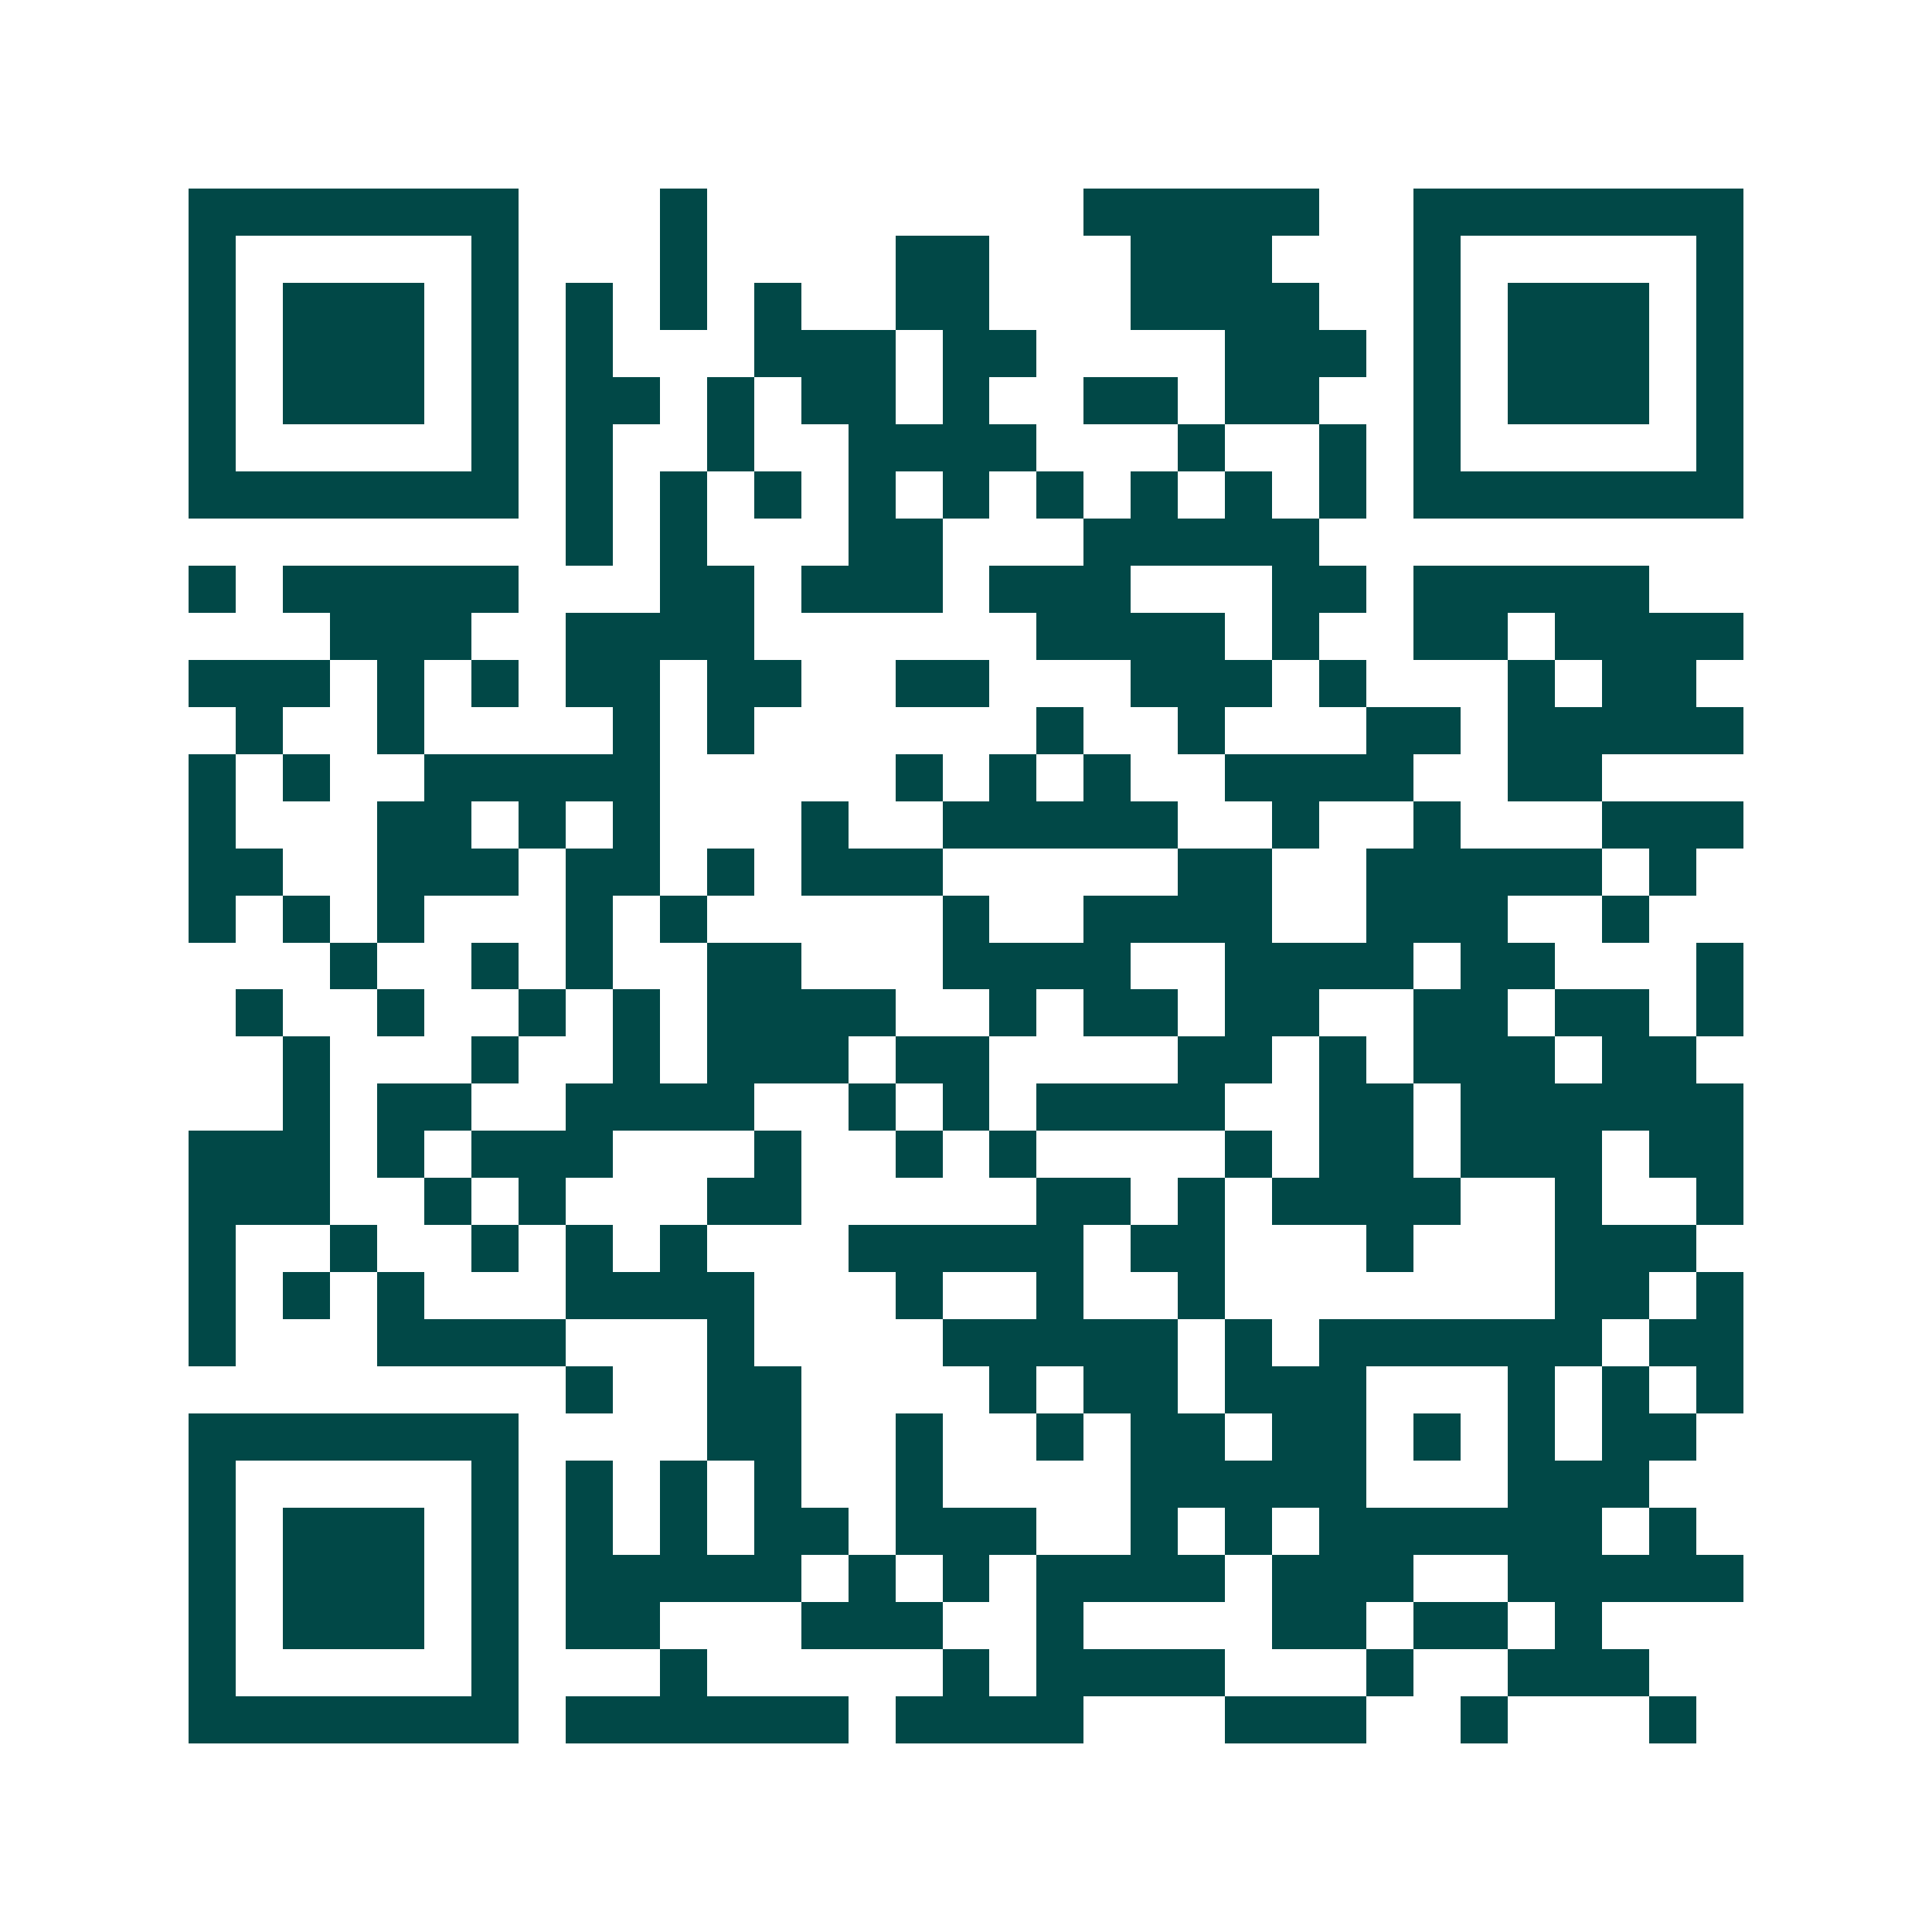 <svg xmlns="http://www.w3.org/2000/svg" width="200" height="200" viewBox="0 0 41 41" shape-rendering="crispEdges"><path fill="#ffffff" d="M0 0h41v41H0z"/><path stroke="#014847" d="M4 4.5h7m3 0h1m8 0h5m2 0h7M4 5.5h1m5 0h1m3 0h1m4 0h2m3 0h3m3 0h1m5 0h1M4 6.5h1m1 0h3m1 0h1m1 0h1m1 0h1m1 0h1m2 0h2m3 0h4m2 0h1m1 0h3m1 0h1M4 7.5h1m1 0h3m1 0h1m1 0h1m3 0h3m1 0h2m4 0h3m1 0h1m1 0h3m1 0h1M4 8.5h1m1 0h3m1 0h1m1 0h2m1 0h1m1 0h2m1 0h1m2 0h2m1 0h2m2 0h1m1 0h3m1 0h1M4 9.5h1m5 0h1m1 0h1m2 0h1m2 0h4m3 0h1m2 0h1m1 0h1m5 0h1M4 10.5h7m1 0h1m1 0h1m1 0h1m1 0h1m1 0h1m1 0h1m1 0h1m1 0h1m1 0h1m1 0h7M12 11.5h1m1 0h1m3 0h2m3 0h5M4 12.5h1m1 0h5m3 0h2m1 0h3m1 0h3m3 0h2m1 0h5M7 13.5h3m2 0h4m6 0h4m1 0h1m2 0h2m1 0h4M4 14.5h3m1 0h1m1 0h1m1 0h2m1 0h2m2 0h2m3 0h3m1 0h1m3 0h1m1 0h2M5 15.5h1m2 0h1m4 0h1m1 0h1m6 0h1m2 0h1m3 0h2m1 0h5M4 16.5h1m1 0h1m2 0h5m5 0h1m1 0h1m1 0h1m2 0h4m2 0h2M4 17.5h1m3 0h2m1 0h1m1 0h1m3 0h1m2 0h5m2 0h1m2 0h1m3 0h3M4 18.5h2m2 0h3m1 0h2m1 0h1m1 0h3m5 0h2m2 0h5m1 0h1M4 19.5h1m1 0h1m1 0h1m3 0h1m1 0h1m5 0h1m2 0h4m2 0h3m2 0h1M7 20.5h1m2 0h1m1 0h1m2 0h2m3 0h4m2 0h4m1 0h2m3 0h1M5 21.5h1m2 0h1m2 0h1m1 0h1m1 0h4m2 0h1m1 0h2m1 0h2m2 0h2m1 0h2m1 0h1M6 22.5h1m3 0h1m2 0h1m1 0h3m1 0h2m4 0h2m1 0h1m1 0h3m1 0h2M6 23.5h1m1 0h2m2 0h4m2 0h1m1 0h1m1 0h4m2 0h2m1 0h6M4 24.5h3m1 0h1m1 0h3m3 0h1m2 0h1m1 0h1m4 0h1m1 0h2m1 0h3m1 0h2M4 25.5h3m2 0h1m1 0h1m3 0h2m5 0h2m1 0h1m1 0h4m2 0h1m2 0h1M4 26.5h1m2 0h1m2 0h1m1 0h1m1 0h1m3 0h5m1 0h2m3 0h1m3 0h3M4 27.5h1m1 0h1m1 0h1m3 0h4m3 0h1m2 0h1m2 0h1m7 0h2m1 0h1M4 28.5h1m3 0h4m3 0h1m4 0h5m1 0h1m1 0h6m1 0h2M12 29.5h1m2 0h2m4 0h1m1 0h2m1 0h3m3 0h1m1 0h1m1 0h1M4 30.5h7m4 0h2m2 0h1m2 0h1m1 0h2m1 0h2m1 0h1m1 0h1m1 0h2M4 31.5h1m5 0h1m1 0h1m1 0h1m1 0h1m2 0h1m4 0h5m3 0h3M4 32.5h1m1 0h3m1 0h1m1 0h1m1 0h1m1 0h2m1 0h3m2 0h1m1 0h1m1 0h6m1 0h1M4 33.5h1m1 0h3m1 0h1m1 0h5m1 0h1m1 0h1m1 0h4m1 0h3m2 0h5M4 34.5h1m1 0h3m1 0h1m1 0h2m3 0h3m2 0h1m4 0h2m1 0h2m1 0h1M4 35.5h1m5 0h1m3 0h1m5 0h1m1 0h4m3 0h1m2 0h3M4 36.5h7m1 0h6m1 0h4m3 0h3m2 0h1m3 0h1"/></svg>
